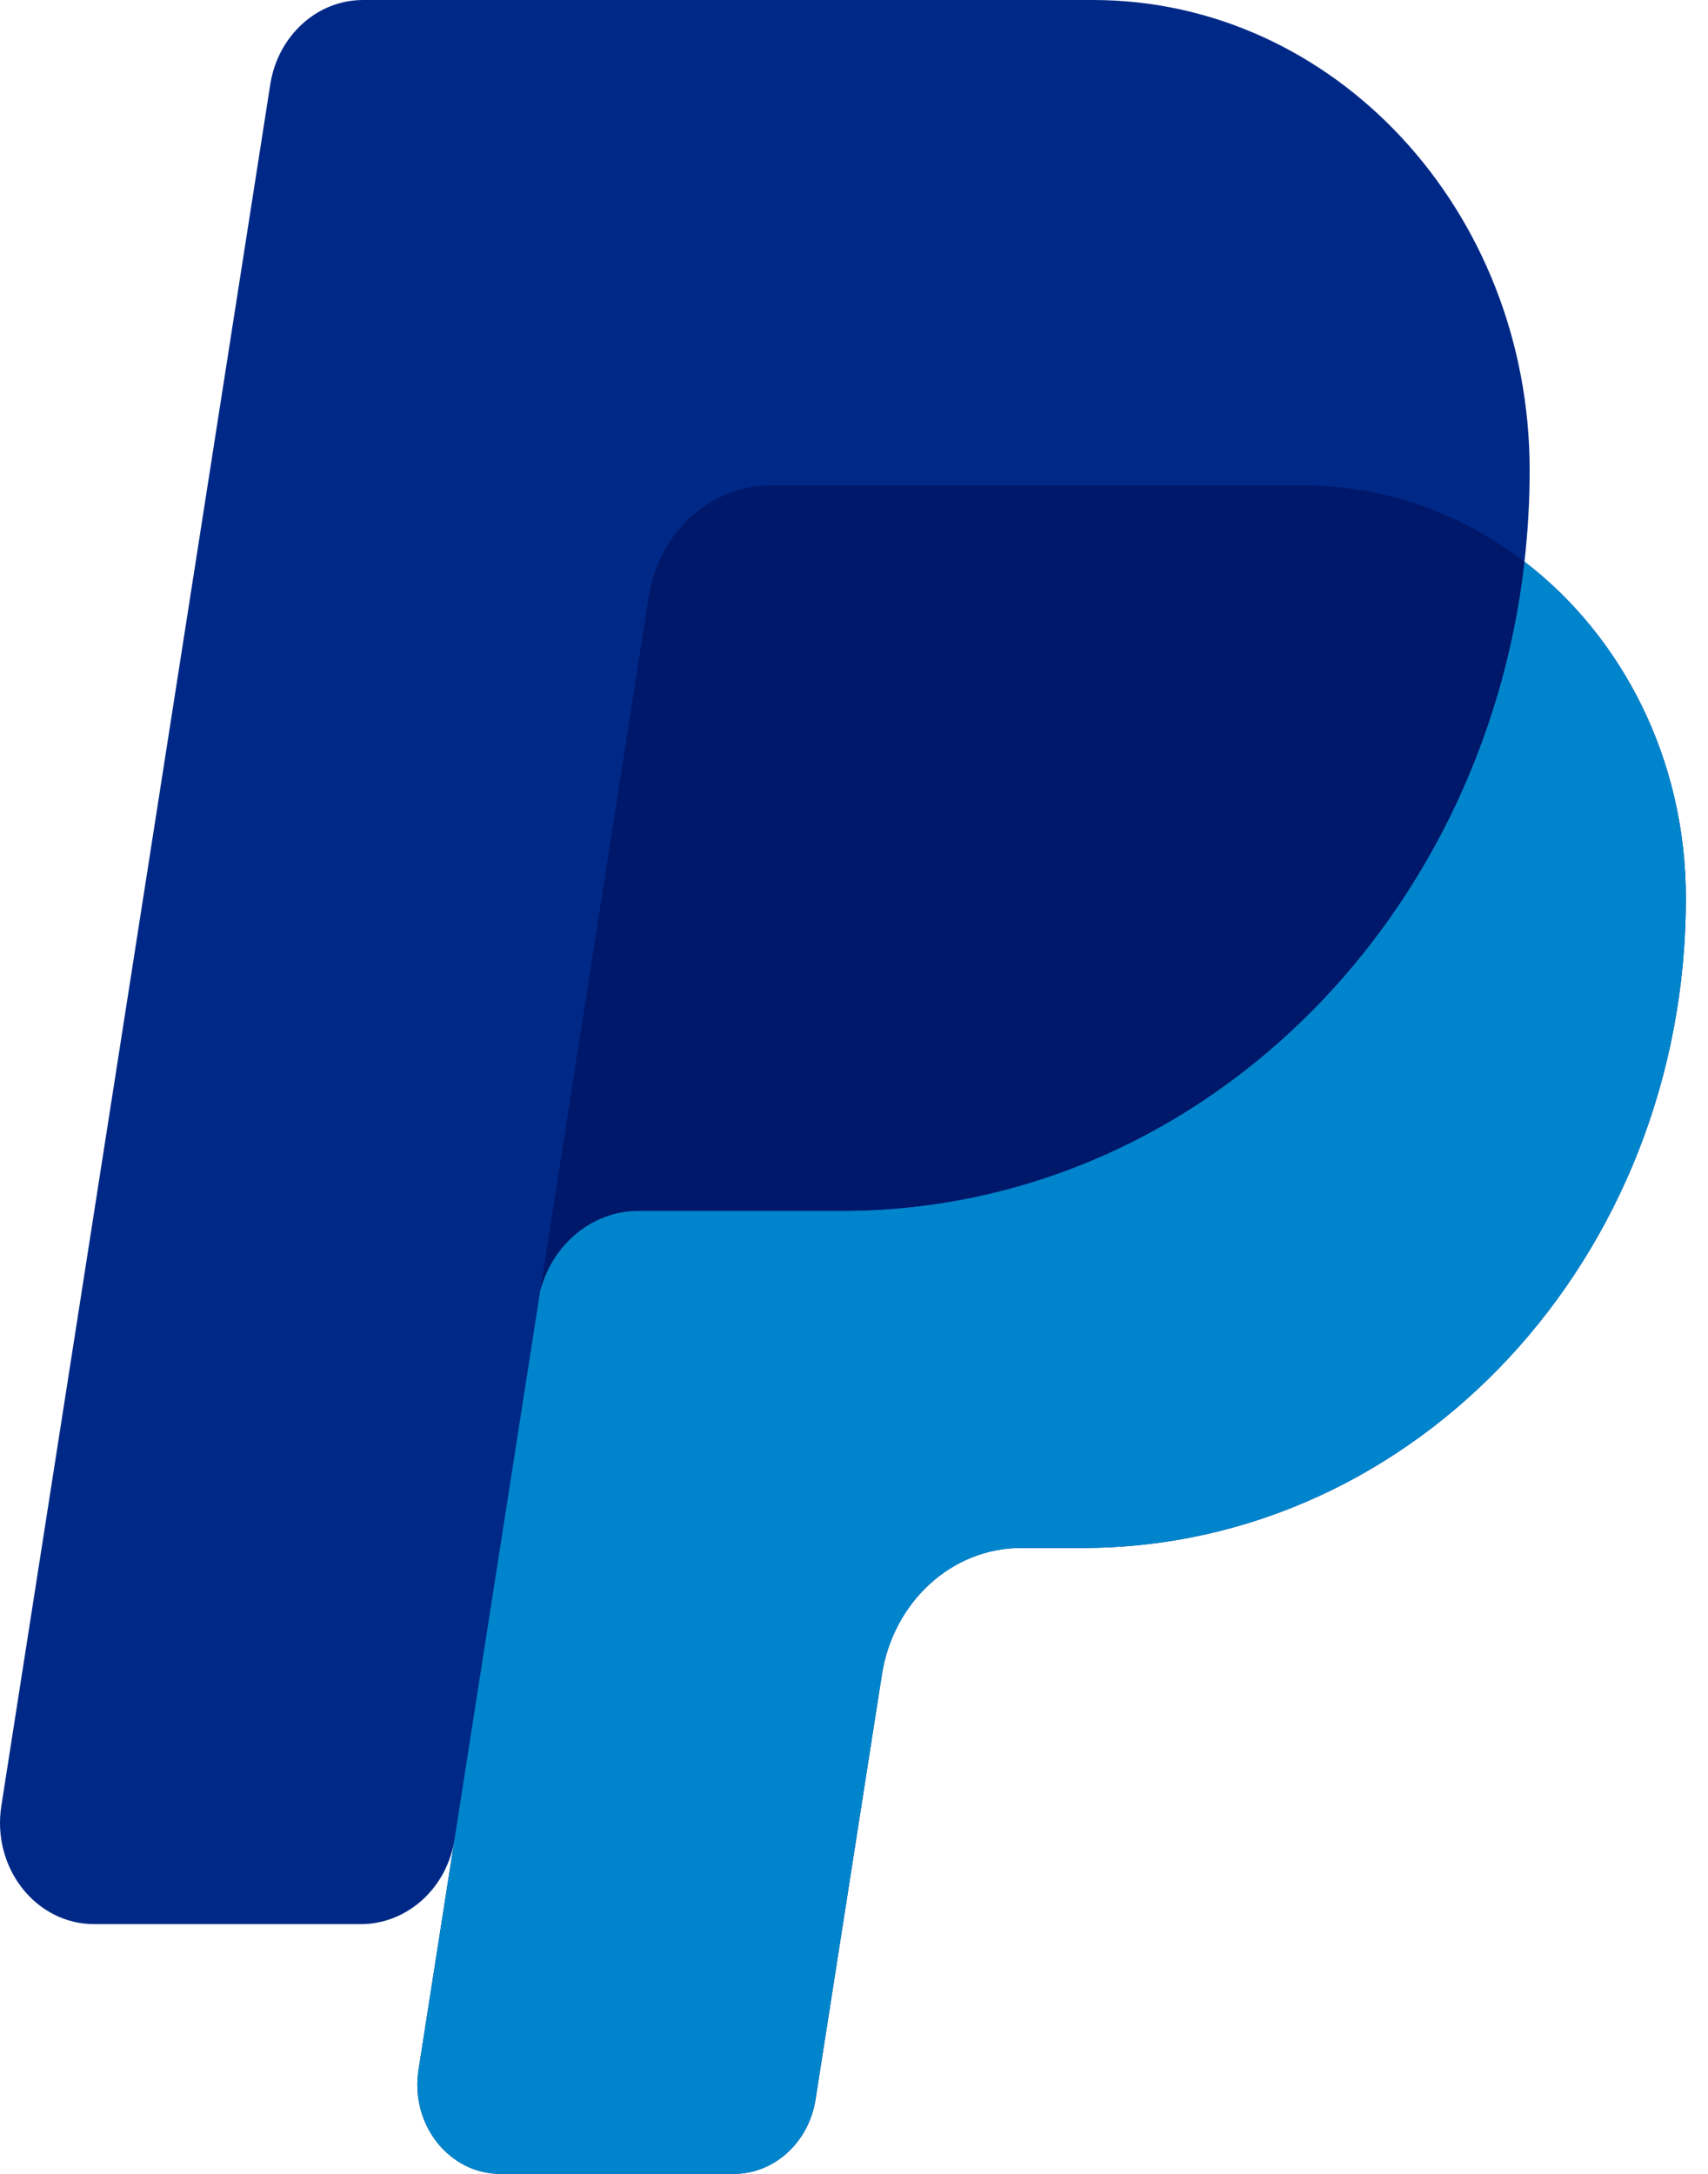 <svg width="22" height="28" viewBox="0 0 22 28" fill="none" xmlns="http://www.w3.org/2000/svg">
<path d="M19.636 7.234C19.68 6.849 19.703 6.456 19.703 6.058C19.703 2.712 17.185 0 14.078 0H4.676C4.084 0 3.579 0.46 3.481 1.088L0.017 23.262C-0.107 24.058 0.462 24.783 1.212 24.783H4.65C5.241 24.783 5.756 24.323 5.854 23.695C5.854 23.695 5.86 23.659 5.87 23.592H5.87L5.391 26.66C5.281 27.361 5.783 28 6.444 28H9.452C9.973 28 10.418 27.595 10.505 27.041L11.359 21.571C11.506 20.628 12.264 19.938 13.152 19.938H13.943C18.235 19.938 21.715 16.19 21.715 11.568C21.715 9.779 20.894 8.198 19.636 7.234Z" fill="#002987"/>
<path d="M19.636 7.234C19.098 11.947 15.368 15.596 10.847 15.596H8.223C7.631 15.596 7.119 16.021 6.959 16.622L5.391 26.659C5.281 27.361 5.783 28 6.444 28H9.452C9.973 28 10.418 27.594 10.504 27.041L11.359 21.571C11.506 20.628 12.264 19.938 13.152 19.938H13.942C18.235 19.938 21.715 16.19 21.715 11.568C21.715 9.779 20.894 8.198 19.636 7.234Z" fill="#0085CC"/>
<path d="M8.223 15.596H10.847C15.368 15.596 19.098 11.947 19.636 7.234C18.829 6.616 17.843 6.251 16.778 6.251H9.93C9.15 6.251 8.485 6.857 8.355 7.685L6.959 16.622C7.119 16.021 7.631 15.596 8.223 15.596Z" fill="#00186A"/>
</svg>
